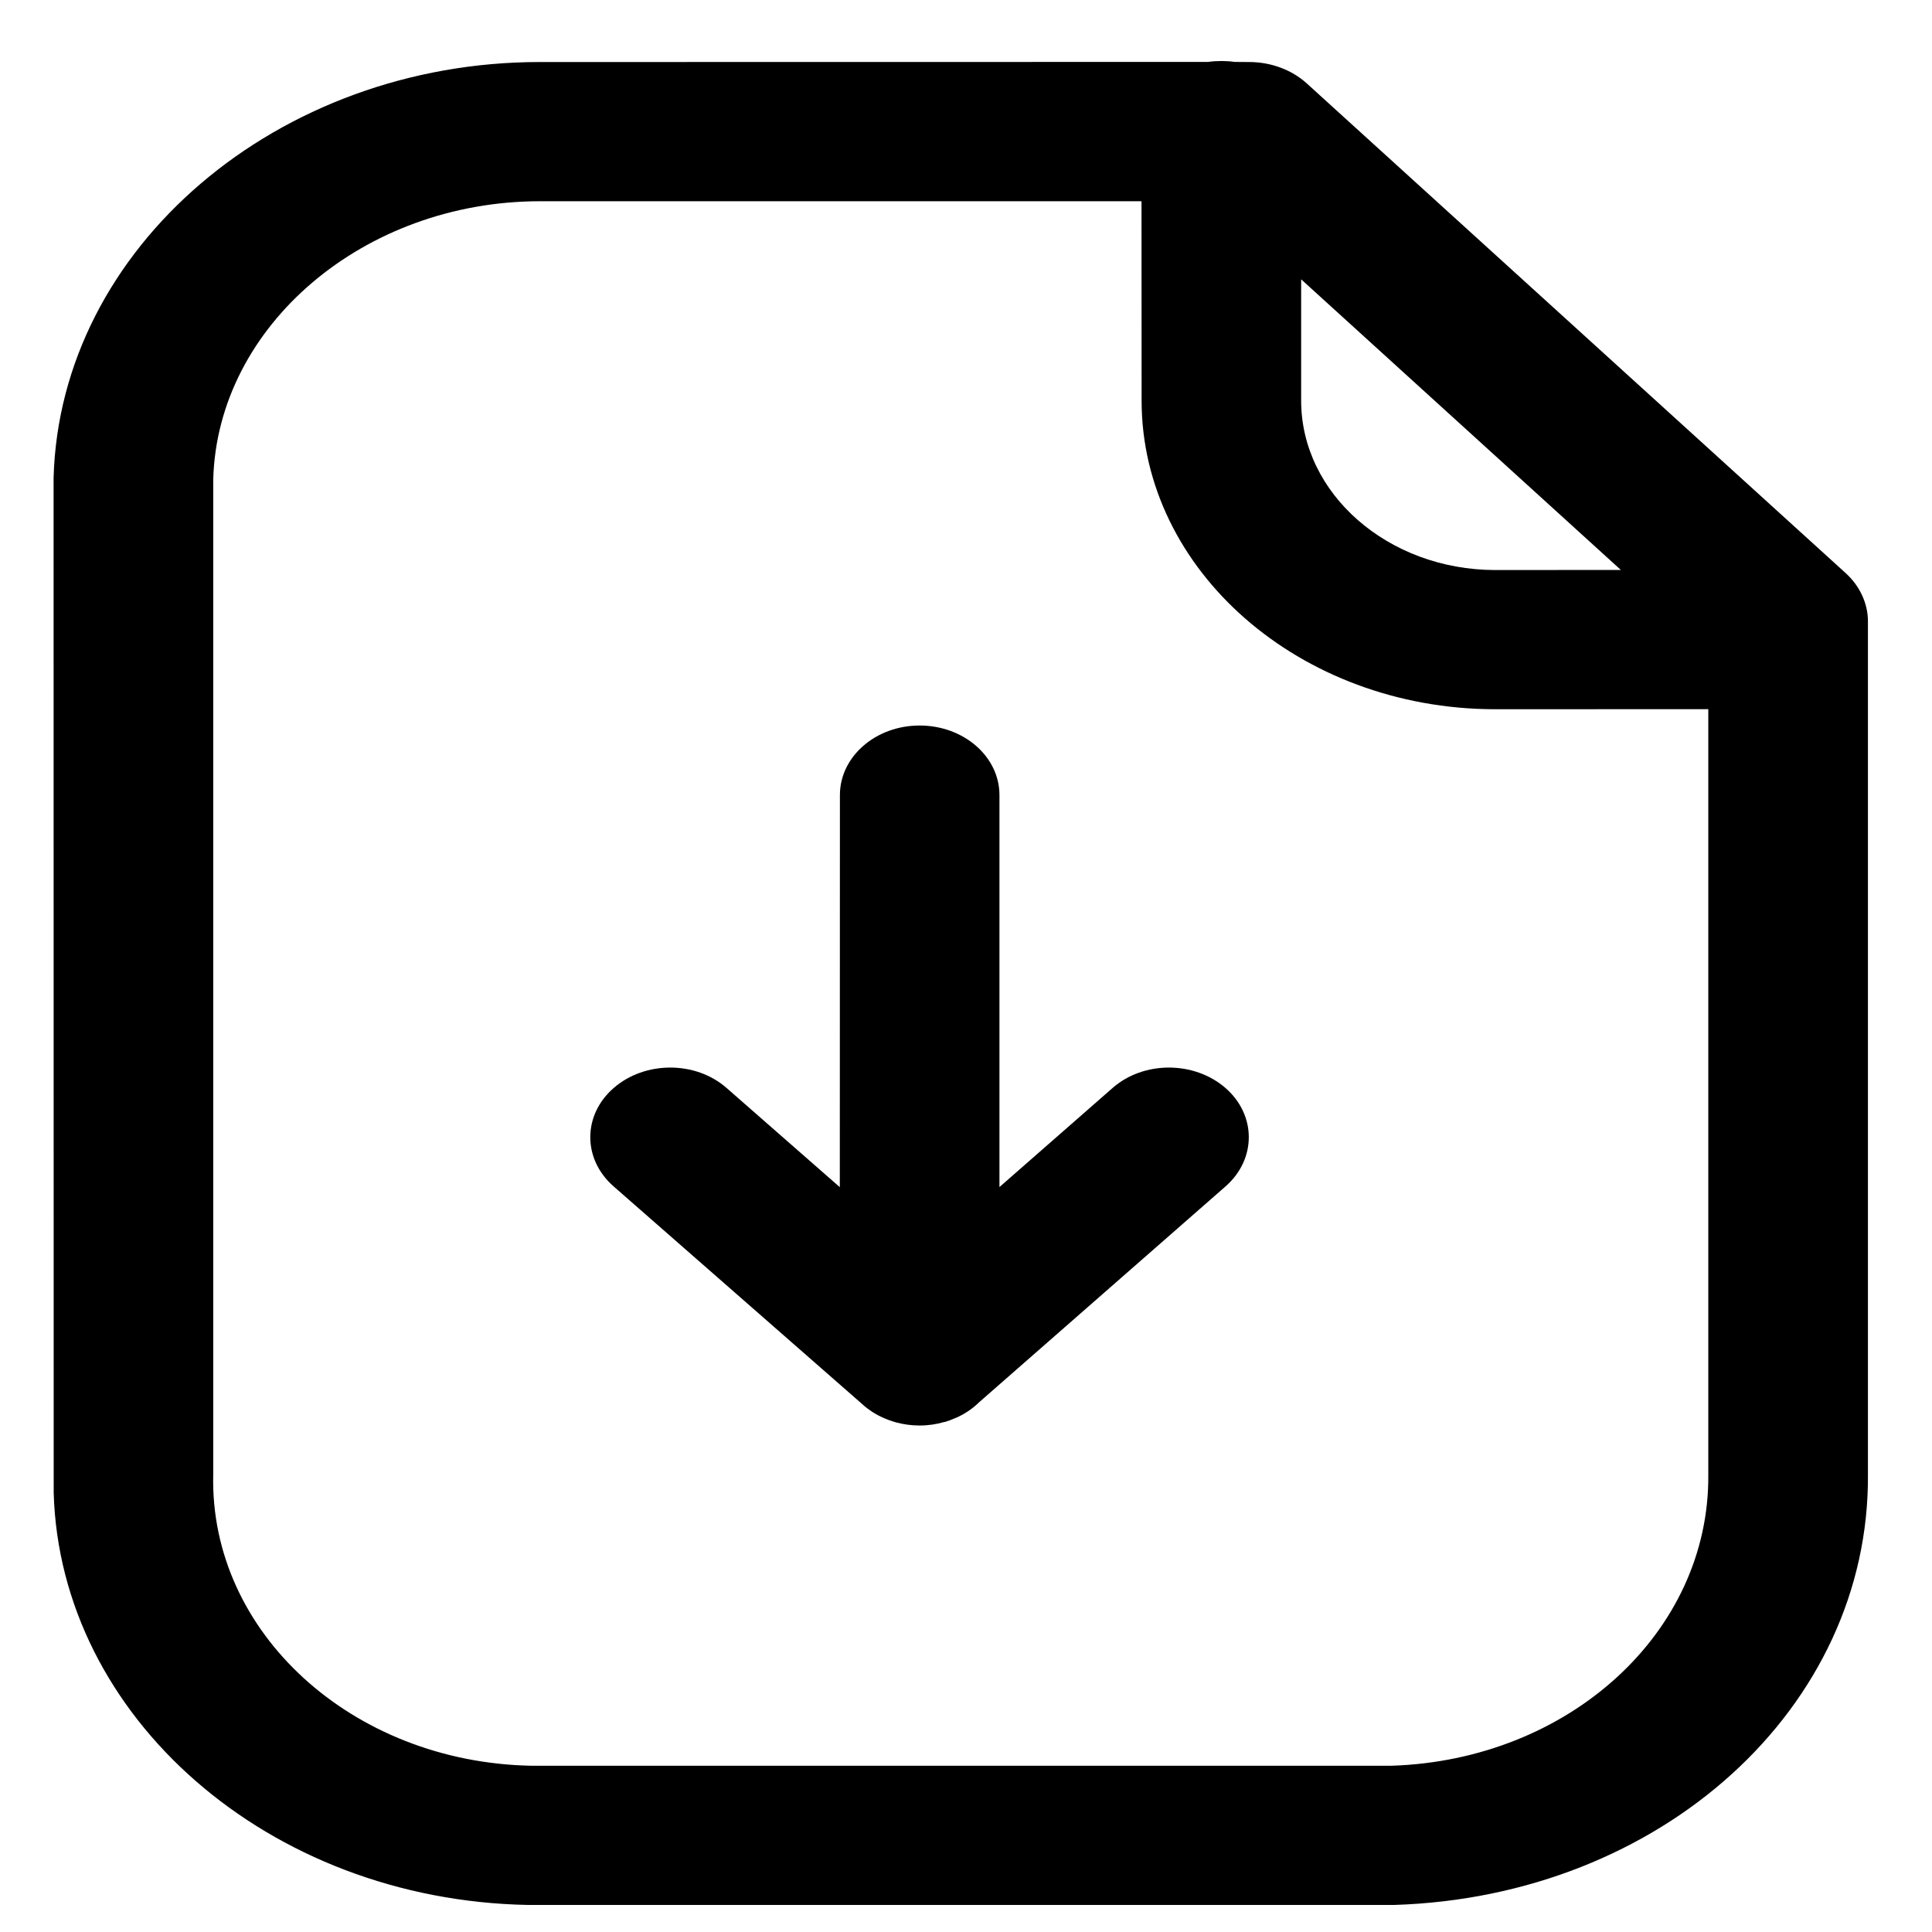 <?xml version="1.0" encoding="UTF-8"?> <svg xmlns="http://www.w3.org/2000/svg" width="19" height="19" viewBox="0 0 19 19" fill="none"> <path fill-rule="evenodd" clip-rule="evenodd" d="M12.011 0.6C12.056 0.6 12.101 0.603 12.144 0.609L12.285 0.61C12.498 0.61 12.703 0.686 12.851 0.82L18.152 5.637C18.291 5.764 18.37 5.935 18.37 6.111V14.5C18.387 16.791 16.34 18.652 13.71 18.734H5.192C2.639 18.686 0.591 16.886 0.528 14.681L0.527 4.699C0.589 2.434 2.732 0.61 5.308 0.61L11.879 0.609C11.922 0.603 11.966 0.6 12.011 0.6ZM11.226 1.979L5.312 1.979C3.578 1.979 2.138 3.204 2.097 4.715V14.5C2.059 16.053 3.462 17.331 5.225 17.365H13.683C15.43 17.31 16.812 16.053 16.8 14.505L16.8 6.974L14.699 6.975C12.783 6.971 11.227 5.609 11.227 3.94L11.226 1.979ZM12.796 2.747L12.796 3.94C12.796 4.856 13.65 5.603 14.701 5.606L15.94 5.605L12.796 2.747Z" fill="black"></path> <path d="M9.829 7.819C9.829 7.441 9.478 7.135 9.044 7.135C8.611 7.135 8.26 7.441 8.26 7.819L8.259 11.675L7.146 10.7C6.841 10.432 6.344 10.432 6.036 10.699C5.729 10.965 5.728 11.399 6.034 11.667L8.481 13.81C8.51 13.837 8.542 13.861 8.575 13.883L8.599 13.898C8.622 13.912 8.647 13.925 8.671 13.936C8.684 13.942 8.696 13.948 8.709 13.953C8.731 13.962 8.752 13.97 8.775 13.977C8.788 13.981 8.8 13.984 8.811 13.988C8.885 14.008 8.963 14.019 9.044 14.019C9.128 14.019 9.208 14.007 9.284 13.985L9.284 13.985C9.287 13.984 9.29 13.983 9.293 13.984C9.326 13.974 9.359 13.962 9.389 13.948L9.391 13.947C9.397 13.945 9.403 13.942 9.41 13.94C9.491 13.903 9.565 13.853 9.626 13.793L12.053 11.667C12.358 11.399 12.357 10.965 12.051 10.699C11.743 10.432 11.246 10.432 10.941 10.7L9.829 11.674L9.829 7.819Z" fill="black"></path> </svg> 